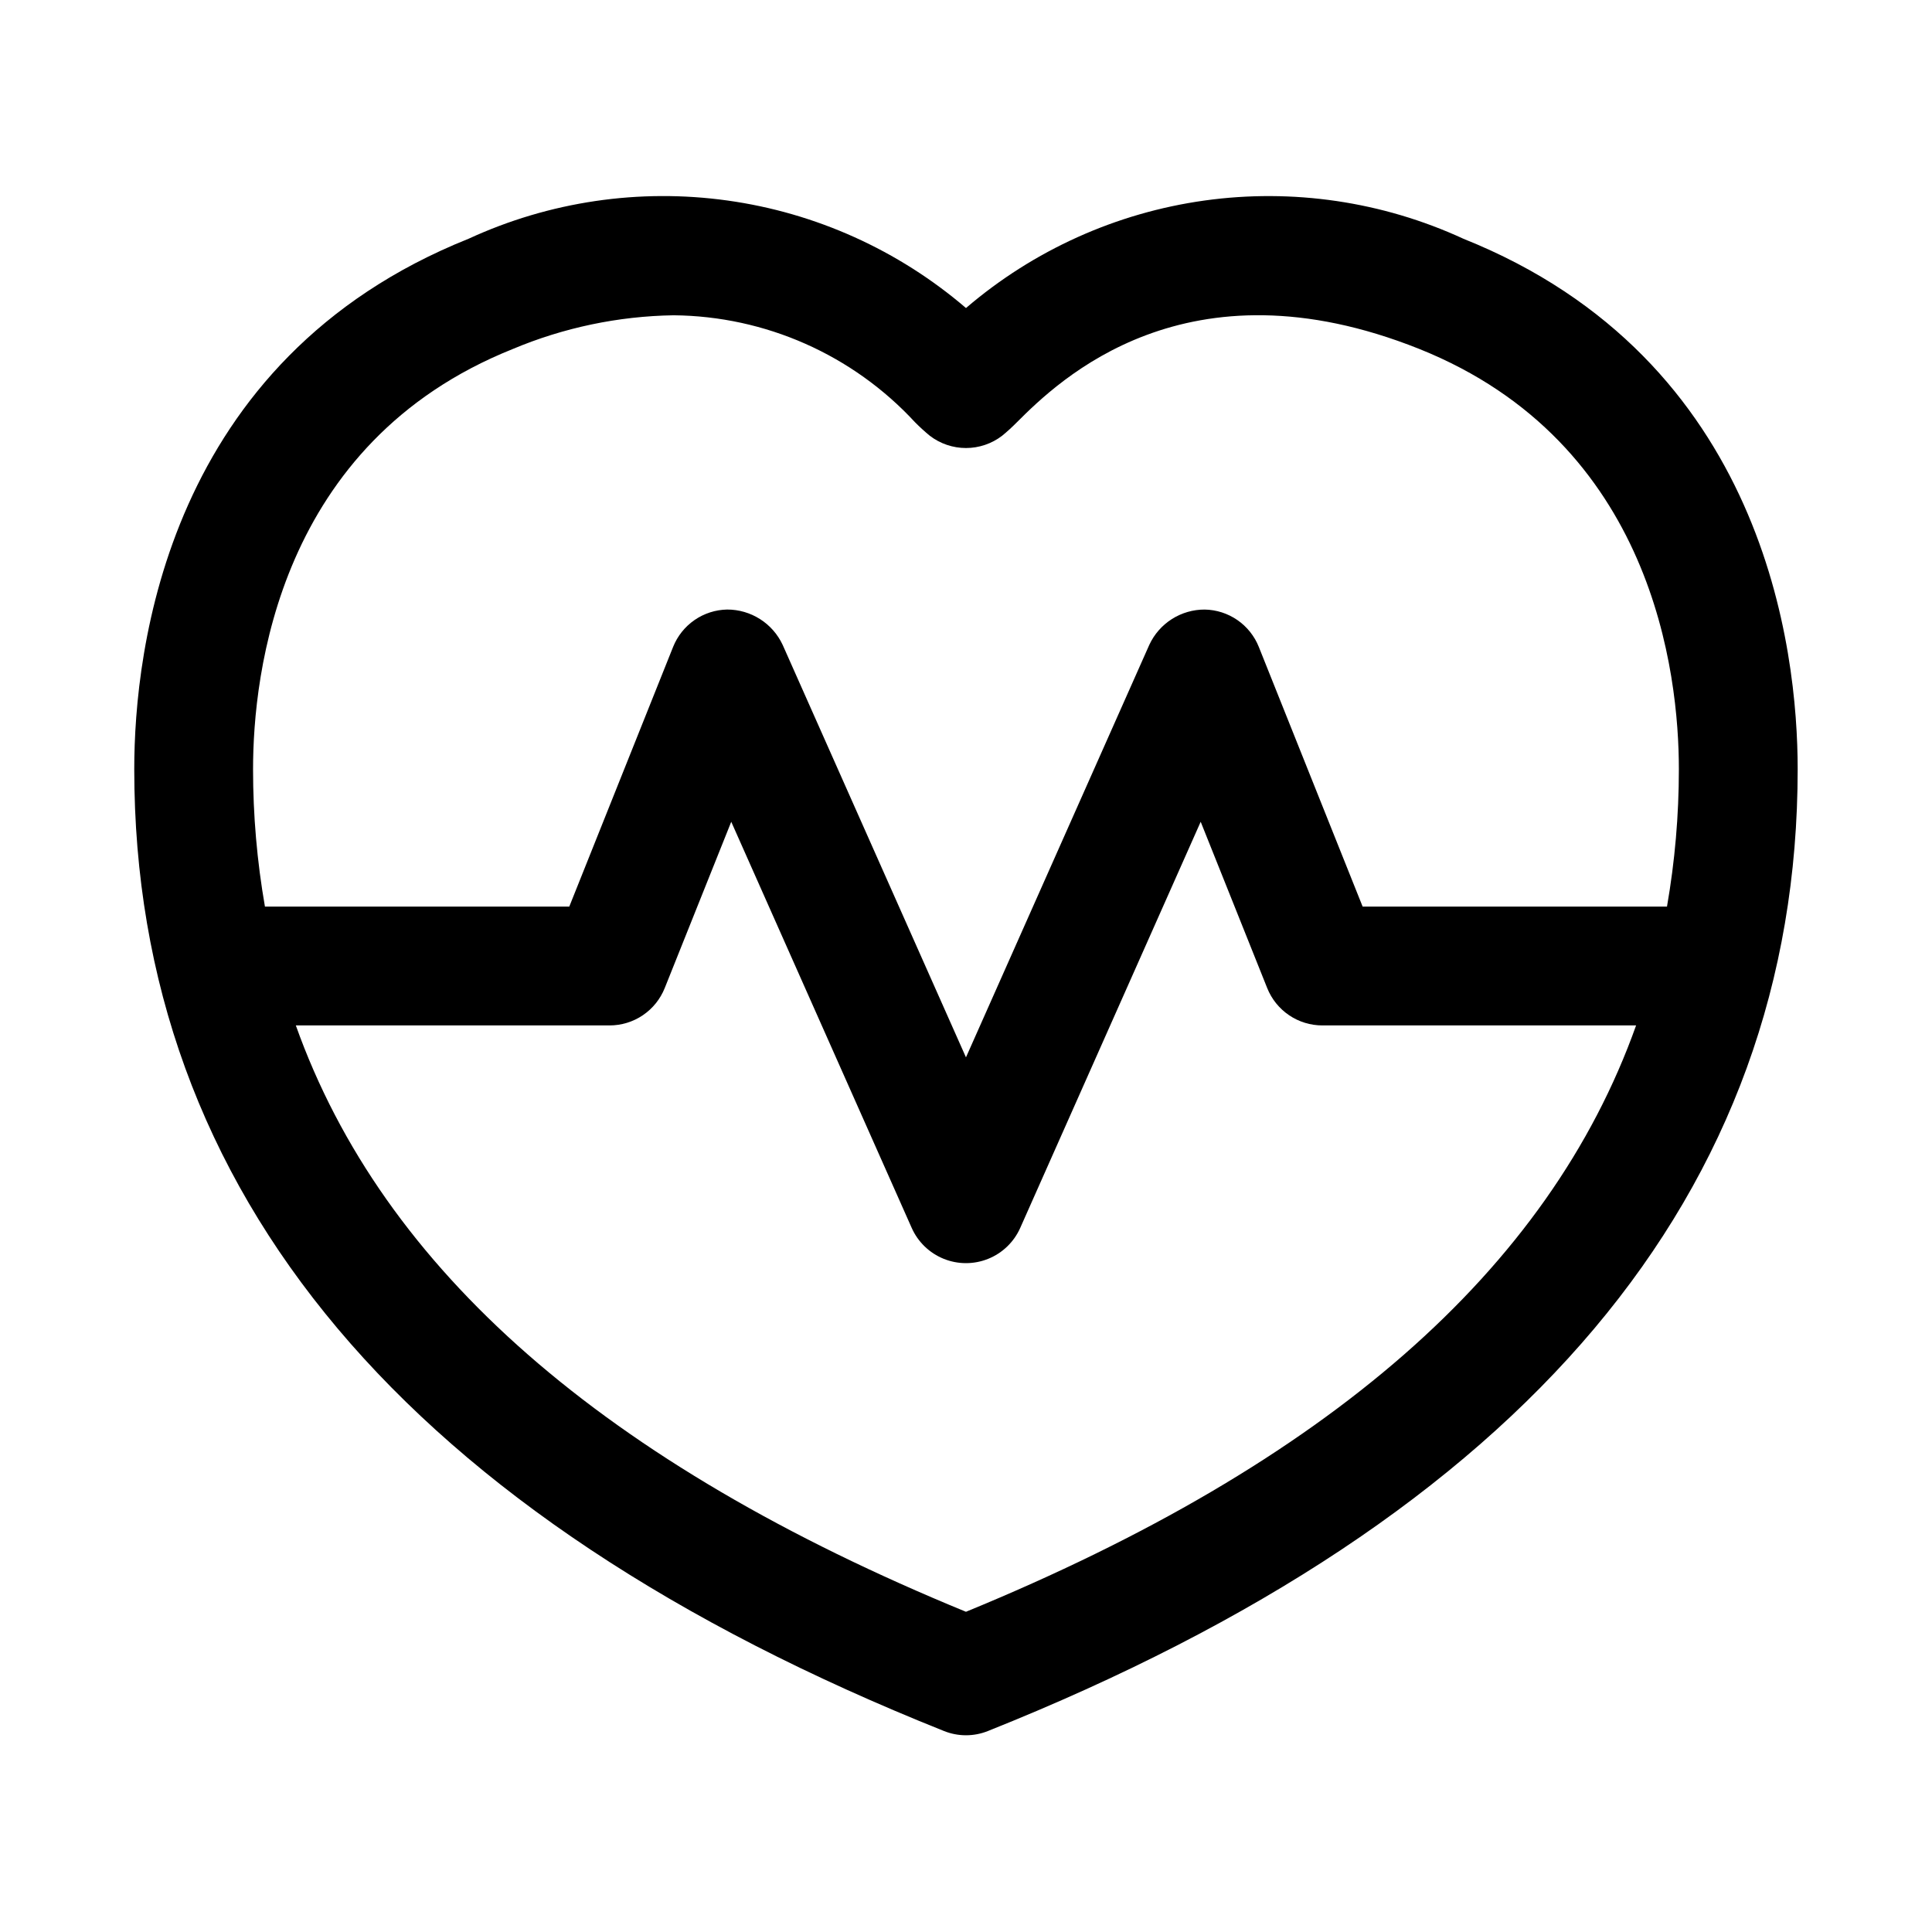 <?xml version="1.0" encoding="UTF-8"?>
<!-- Uploaded to: ICON Repo, www.iconrepo.com, Generator: ICON Repo Mixer Tools -->
<svg fill="#000000" width="800px" height="800px" version="1.1" viewBox="144 144 512 512" xmlns="http://www.w3.org/2000/svg">
 <path d="m531.79 207.26c-21.426-9.863-45.23-13.371-68.59-10.117-23.359 3.258-45.293 13.145-63.203 28.488-17.91-15.348-39.848-25.238-63.207-28.492-23.359-3.258-47.164 0.254-68.586 10.121-79.98 31.988-88.625 108.96-88.625 140.58 0 112.29 72.203 198.04 214.57 254.89 3.75 1.512 7.938 1.512 11.684 0 142.38-56.852 214.57-142.61 214.57-254.89 0-31.617-8.641-108.59-88.621-140.58zm-251.91 29.238v-0.004c13.504-5.676 27.973-8.711 42.621-8.941 24.324 0.215 47.477 10.469 63.98 28.34 1.254 1.27 2.574 2.473 3.953 3.606 2.746 2.094 6.102 3.231 9.559 3.231 3.453 0 6.809-1.137 9.555-3.231 1.383-1.133 2.699-2.336 3.953-3.606 11.02-11.02 44.871-44.082 106.6-19.43 62.109 24.875 68.816 86.168 68.816 111.38 0.004 12.207-1.051 24.391-3.148 36.414h-80.656l-27.52-68.832c-1.152-2.875-3.125-5.344-5.672-7.106-2.551-1.758-5.559-2.727-8.656-2.781-3.086-0.012-6.109 0.867-8.715 2.523-2.602 1.656-4.676 4.027-5.973 6.828l-48.586 109.32-48.586-109.33v0.004c-1.305-2.797-3.379-5.16-5.984-6.816-2.602-1.656-5.621-2.539-8.707-2.535-3.094 0.055-6.106 1.023-8.652 2.781-2.551 1.762-4.523 4.231-5.676 7.106l-27.52 68.832h-80.656c-2.098-12.023-3.152-24.207-3.148-36.414 0-25.207 6.707-86.5 68.816-111.34zm120.11 334.64c-95.82-39.344-154.5-90.574-177.59-155.39h83.129c3.144 0.004 6.223-0.938 8.828-2.699s4.625-4.266 5.797-7.188l17.633-44.082 47.816 107.61c1.656 3.734 4.699 6.676 8.484 8.207 3.789 1.531 8.023 1.531 11.809 0s6.828-4.473 8.484-8.207l47.816-107.61 17.633 44.082c1.172 2.922 3.191 5.426 5.797 7.188 2.609 1.762 5.684 2.703 8.828 2.699h83.129c-23.094 64.82-81.773 116.05-177.59 155.39z"/>
</svg>